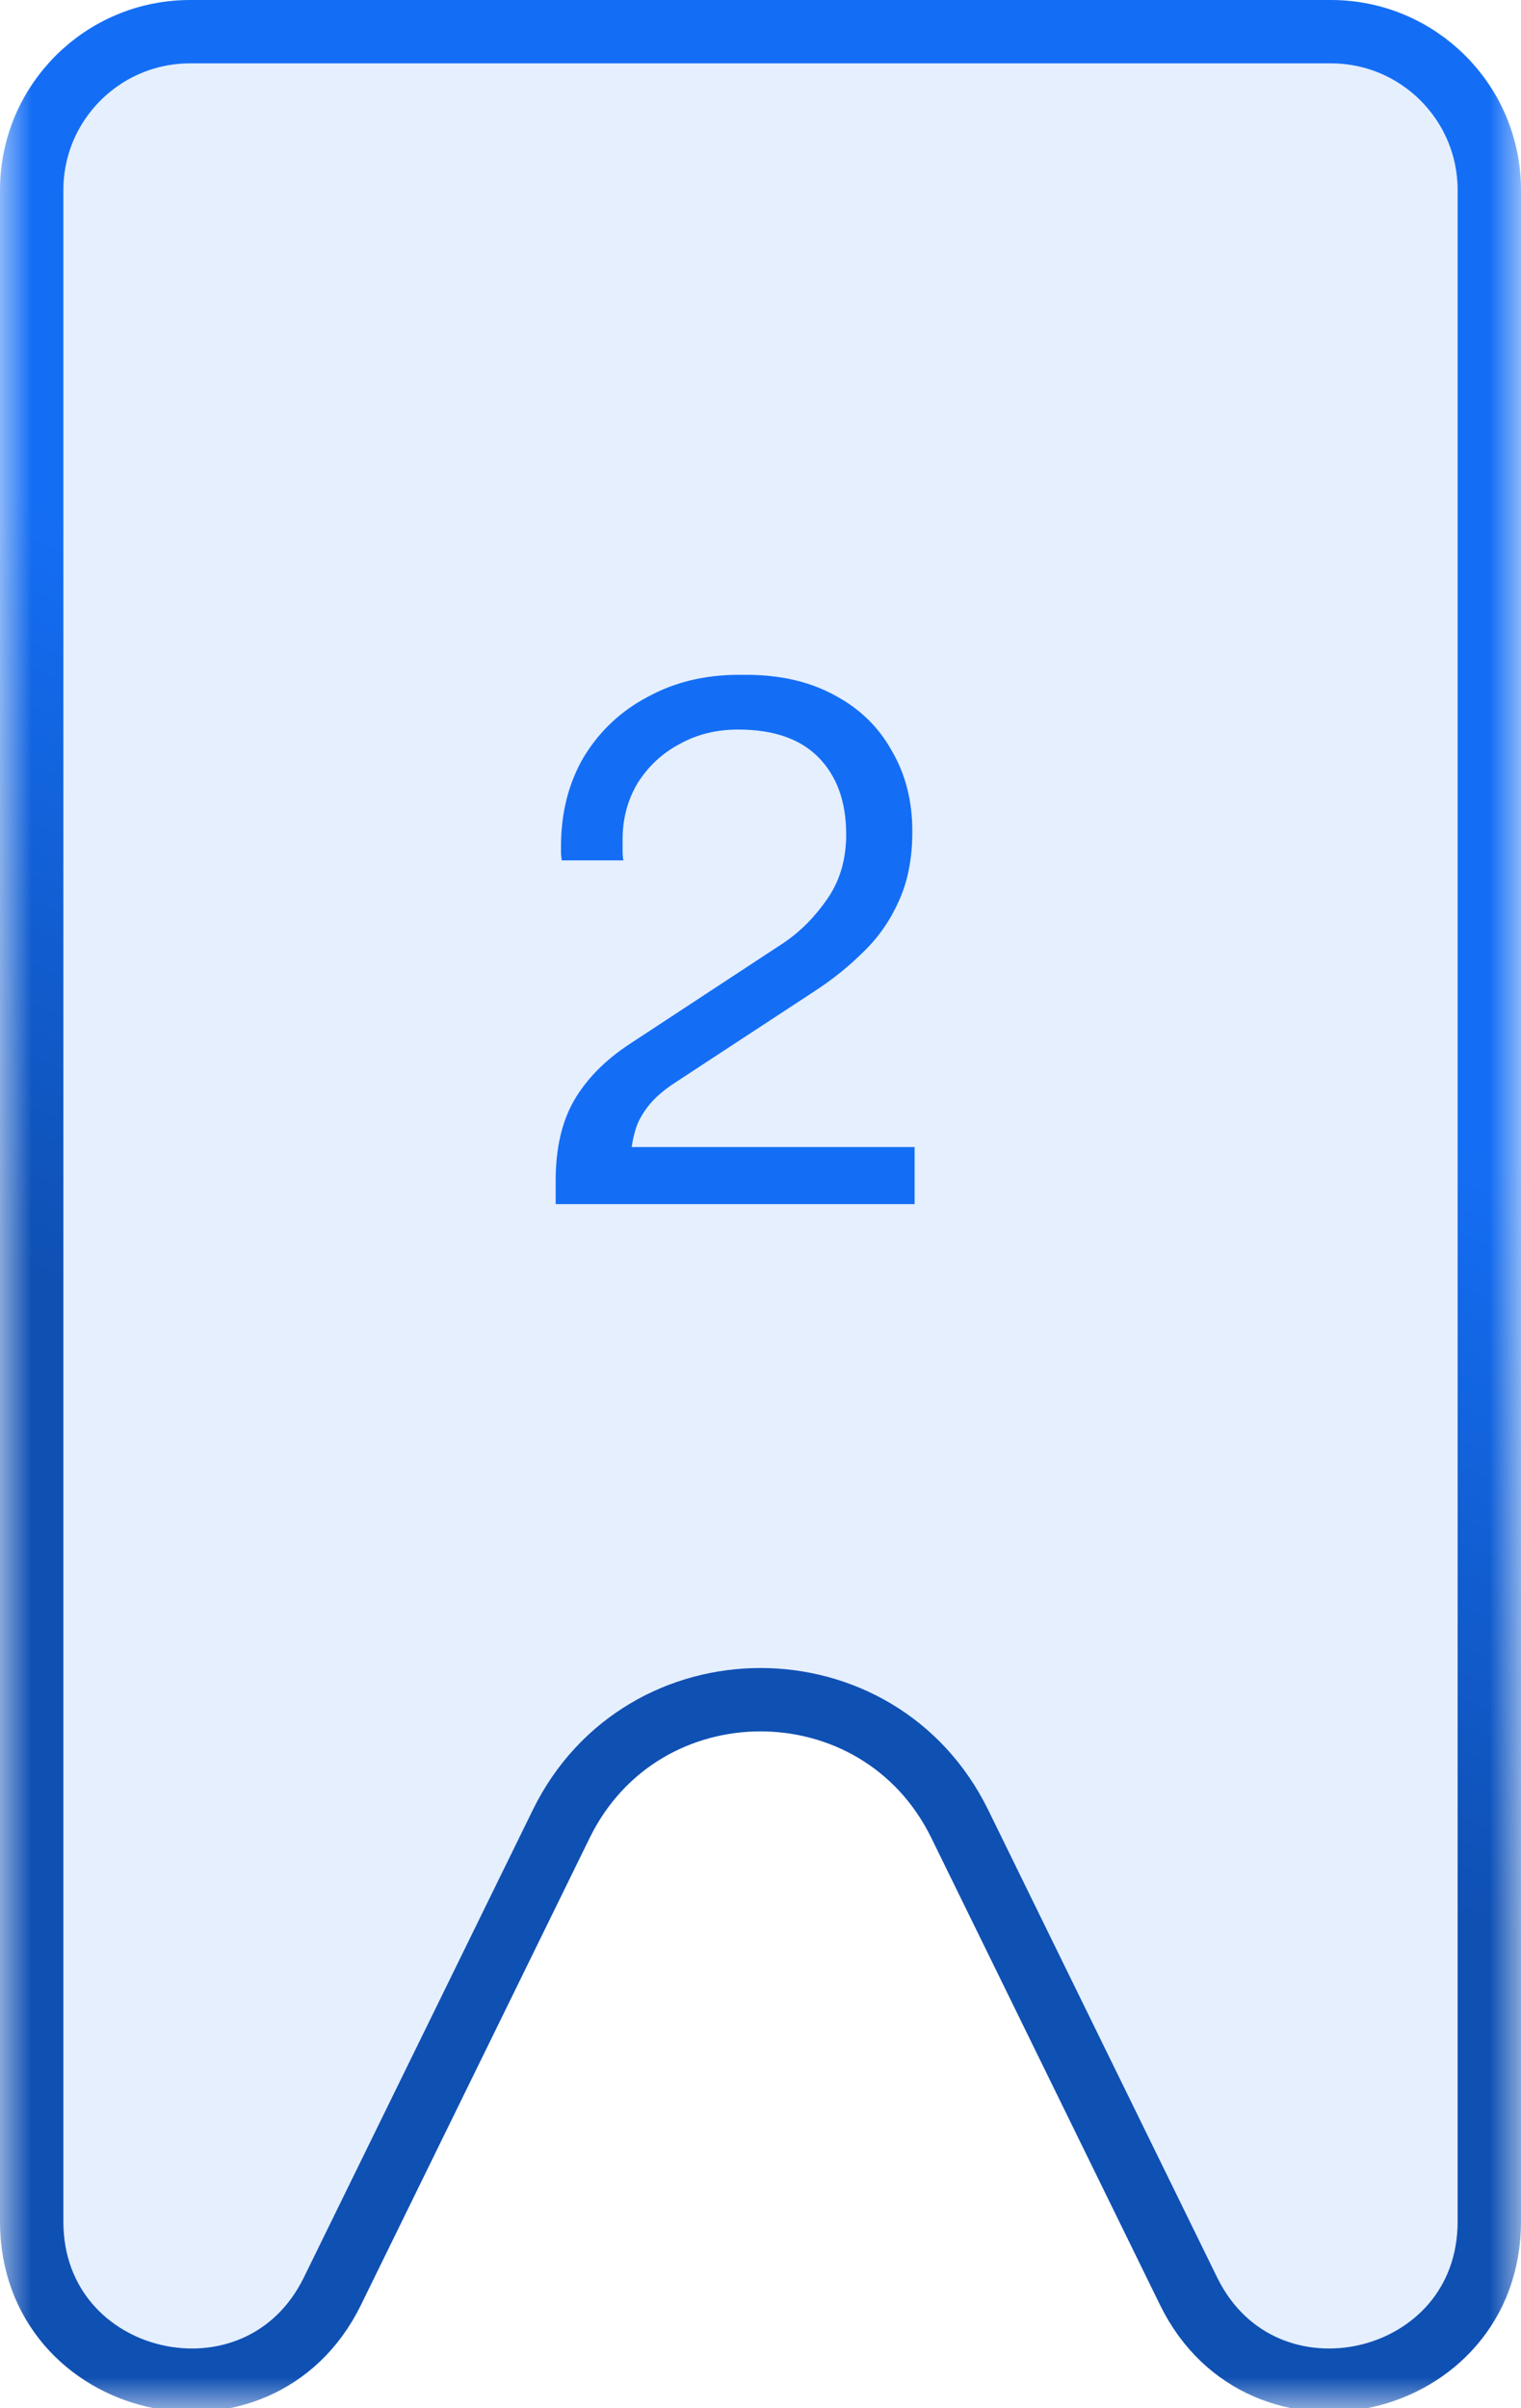 <svg width="24" height="38" viewBox="0 0 24 38" fill="none" xmlns="http://www.w3.org/2000/svg">
<mask id="mask0_1897_83" style="mask-type:alpha" maskUnits="userSpaceOnUse" x="0" y="-1" width="24" height="39">
<rect y="-1" width="24" height="39" fill="#D9D9D9"/>
</mask>
<g mask="url(#mask0_1897_83)">
<path d="M23.5 3L23.5 35.055C23.5 37.704 19.92 38.533 18.755 36.154L15.144 28.78C13.863 26.167 10.137 26.167 8.856 28.78L5.245 36.154C4.08 38.533 0.5 37.704 0.5 35.055L0.5 3C0.5 1.619 1.619 0.5 3 0.5L21 0.5C22.381 0.5 23.5 1.619 23.5 3Z" fill="#146EF5" fill-opacity="0.11" stroke="url(#paint0_linear_1897_83)"/>
<path d="M8.768 19V18.628C8.768 18.124 8.864 17.704 9.056 17.368C9.256 17.024 9.552 16.724 9.944 16.468L12.356 14.884C12.62 14.708 12.852 14.476 13.052 14.188C13.252 13.9 13.352 13.56 13.352 13.168C13.352 12.656 13.208 12.252 12.92 11.956C12.632 11.66 12.208 11.512 11.648 11.512C11.304 11.512 10.996 11.588 10.724 11.74C10.452 11.884 10.232 12.088 10.064 12.352C9.904 12.616 9.824 12.916 9.824 13.252C9.824 13.308 9.824 13.364 9.824 13.42C9.824 13.476 9.828 13.528 9.836 13.576H8.864C8.856 13.52 8.852 13.48 8.852 13.456C8.852 13.424 8.852 13.392 8.852 13.36C8.852 12.824 8.972 12.352 9.212 11.944C9.46 11.536 9.796 11.22 10.22 10.996C10.644 10.764 11.124 10.648 11.66 10.648H11.768C12.312 10.648 12.78 10.756 13.172 10.972C13.564 11.18 13.864 11.472 14.072 11.848C14.288 12.216 14.396 12.64 14.396 13.12C14.396 13.544 14.324 13.912 14.18 14.224C14.044 14.528 13.86 14.792 13.628 15.016C13.404 15.24 13.152 15.444 12.872 15.628L10.676 17.068C10.476 17.196 10.324 17.328 10.22 17.464C10.124 17.592 10.06 17.712 10.028 17.824C9.996 17.936 9.976 18.028 9.968 18.1H14.432V19H8.768Z" fill="#146EF5"/>
</g>
<defs>
<linearGradient id="paint0_linear_1897_83" x1="34" y1="-32" x2="2.5" y2="38" gradientUnits="userSpaceOnUse">
<stop offset="0.653" stop-color="#146EF5"/>
<stop offset="0.798" stop-color="#0F50B3"/>
</linearGradient>
</defs>
</svg>
